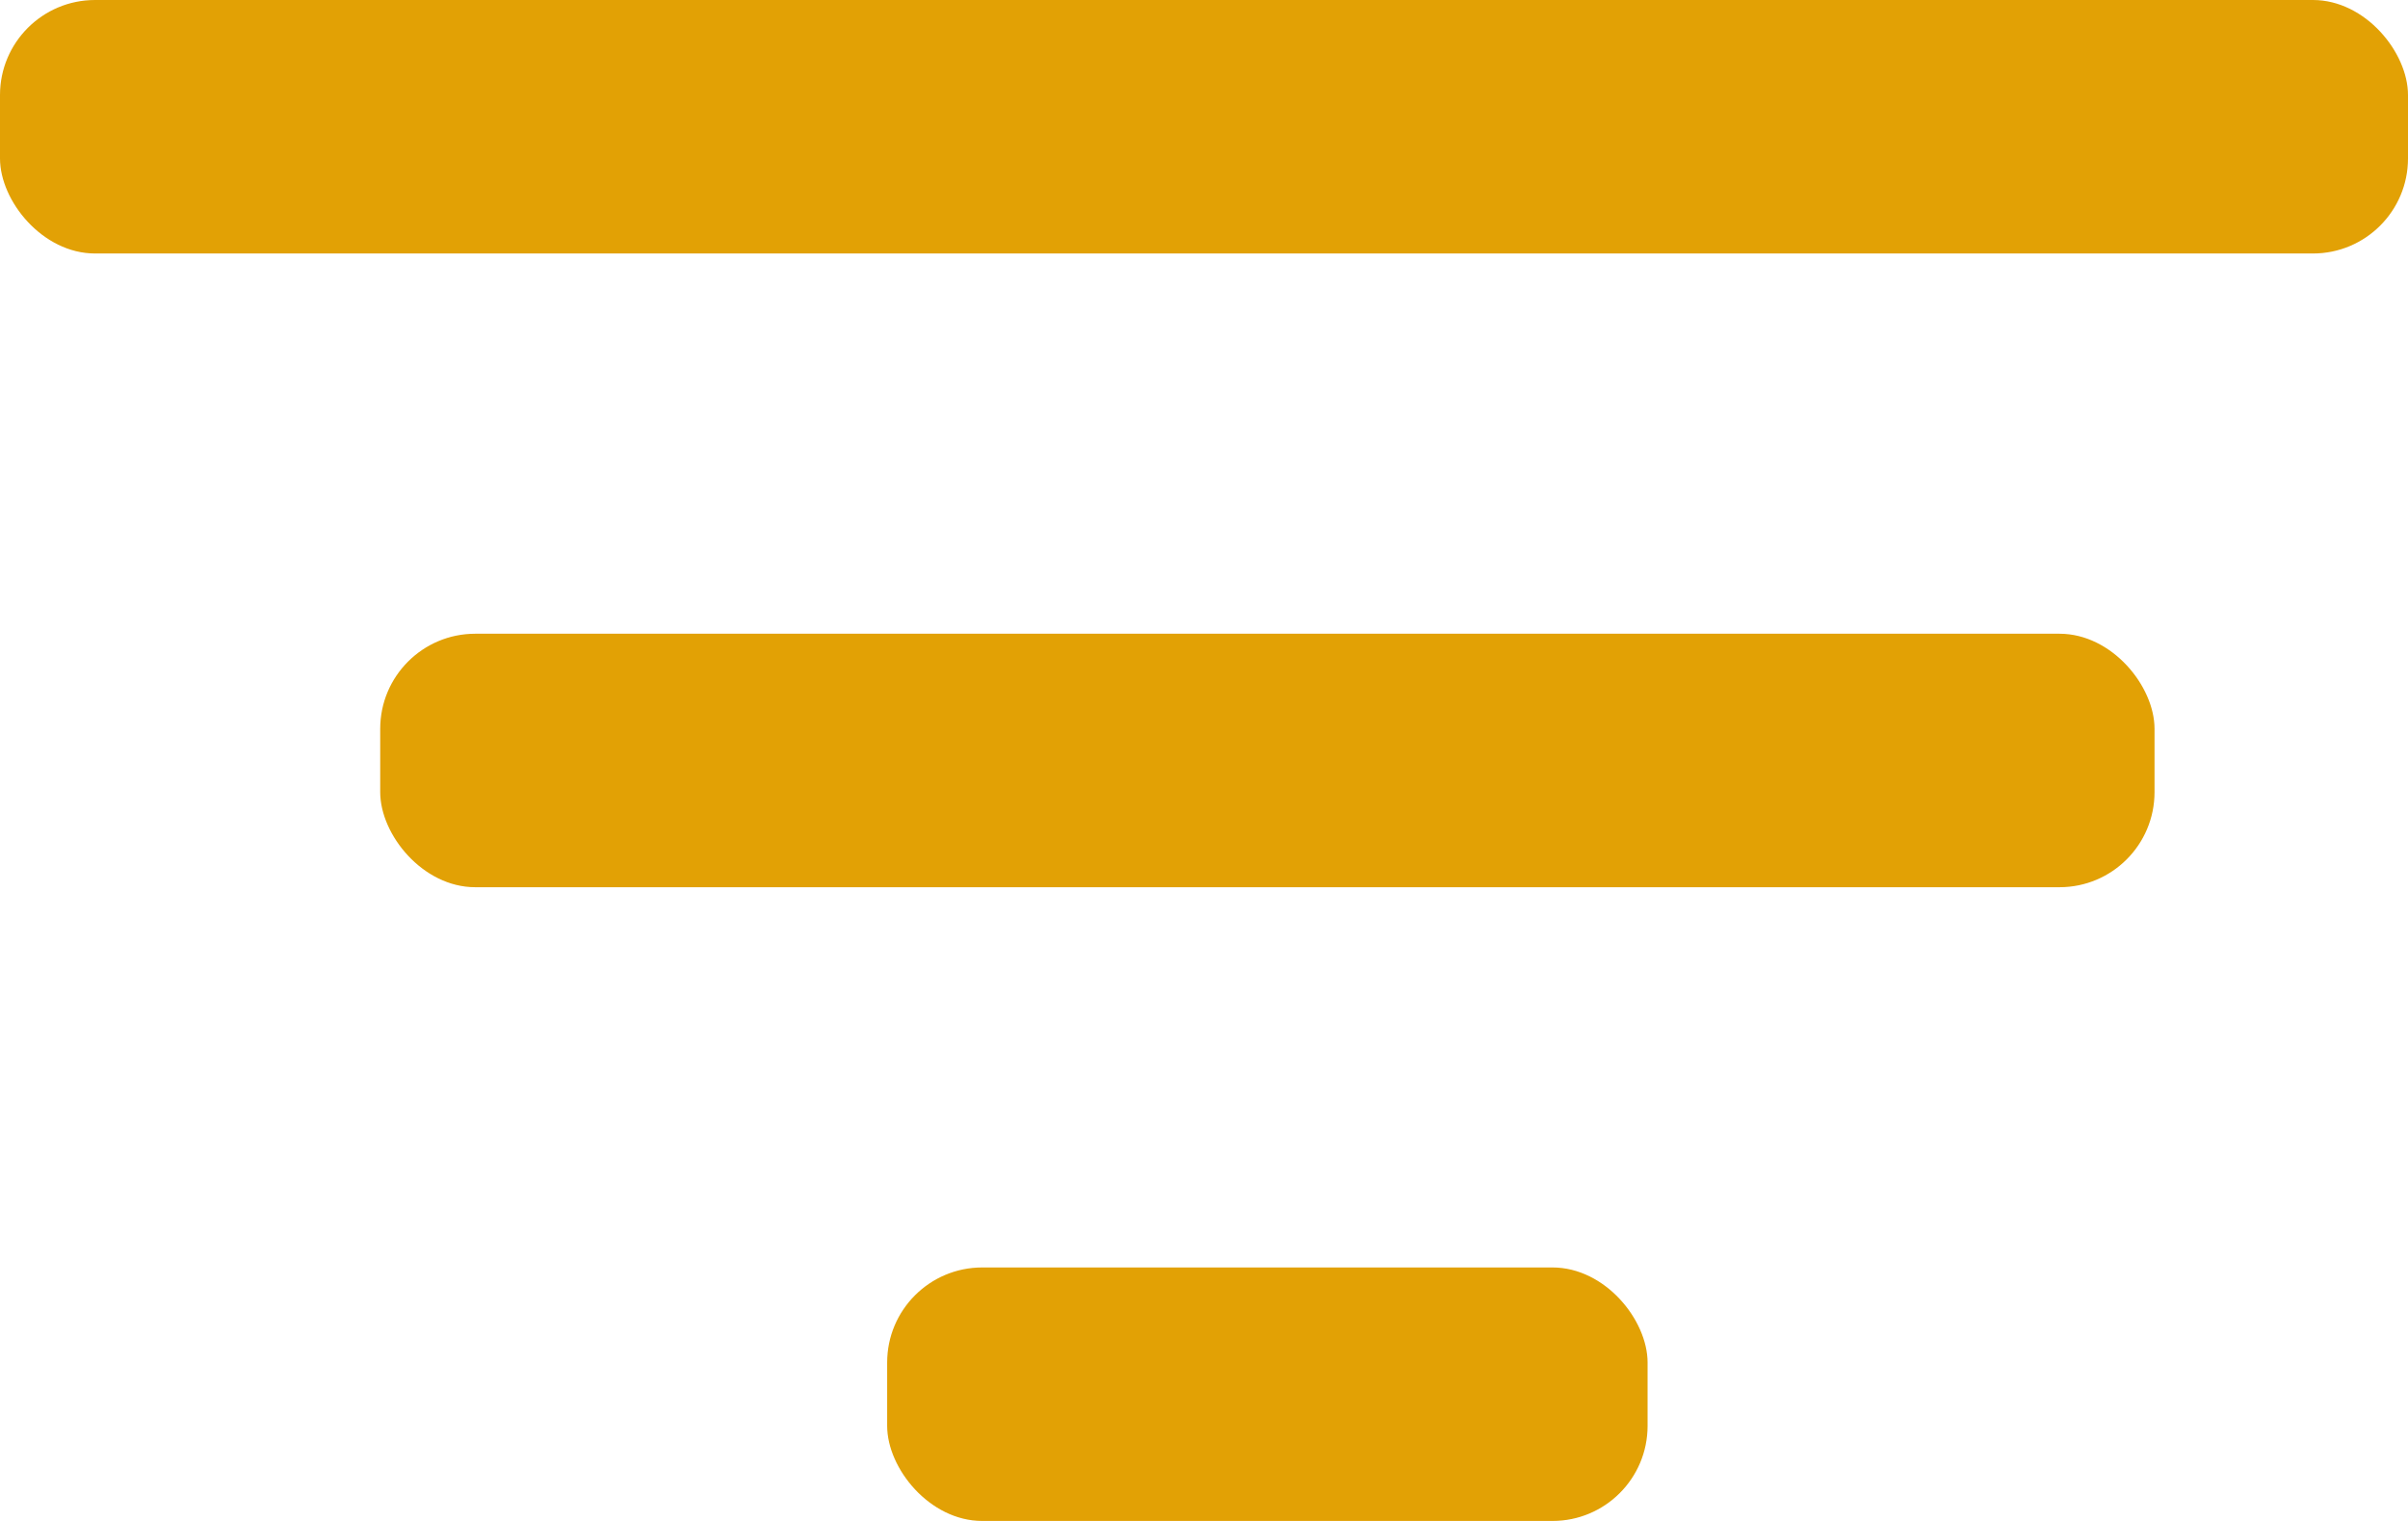 <?xml version="1.0" encoding="UTF-8"?>
<svg width="19px" height="12px" viewBox="0 0 19 12" version="1.1" xmlns="http://www.w3.org/2000/svg" xmlns:xlink="http://www.w3.org/1999/xlink">
    <!-- Generator: Sketch 58 (84663) - https://sketch.com -->
    <title>funnel Icon</title>
    <desc>Created with Sketch.</desc>
    <g id="RB-PLP-Edits" stroke="none" stroke-width="1" fill="none" fill-rule="evenodd">
        <g id="RB---PLP---Desktop-HD---Filter-Treatment-Option-3" transform="translate(-47, -680)" fill="#e2a105">
            <g id="Filter-Header" transform="translate(47, 671)">
                <g id="funnel-Icon" transform="translate(0, 9)">
                    <rect id="Rectangle" x="3" y="5" width="14" height="2" rx="0.75"></rect>
                    <rect id="Rectangle" x="0" y="0" width="19" height="2" rx="0.75"></rect>
                    <rect id="Rectangle" x="7" y="10" width="6" height="2" rx="0.75"></rect>
                </g>
            </g>
        </g>
    </g>
</svg>
